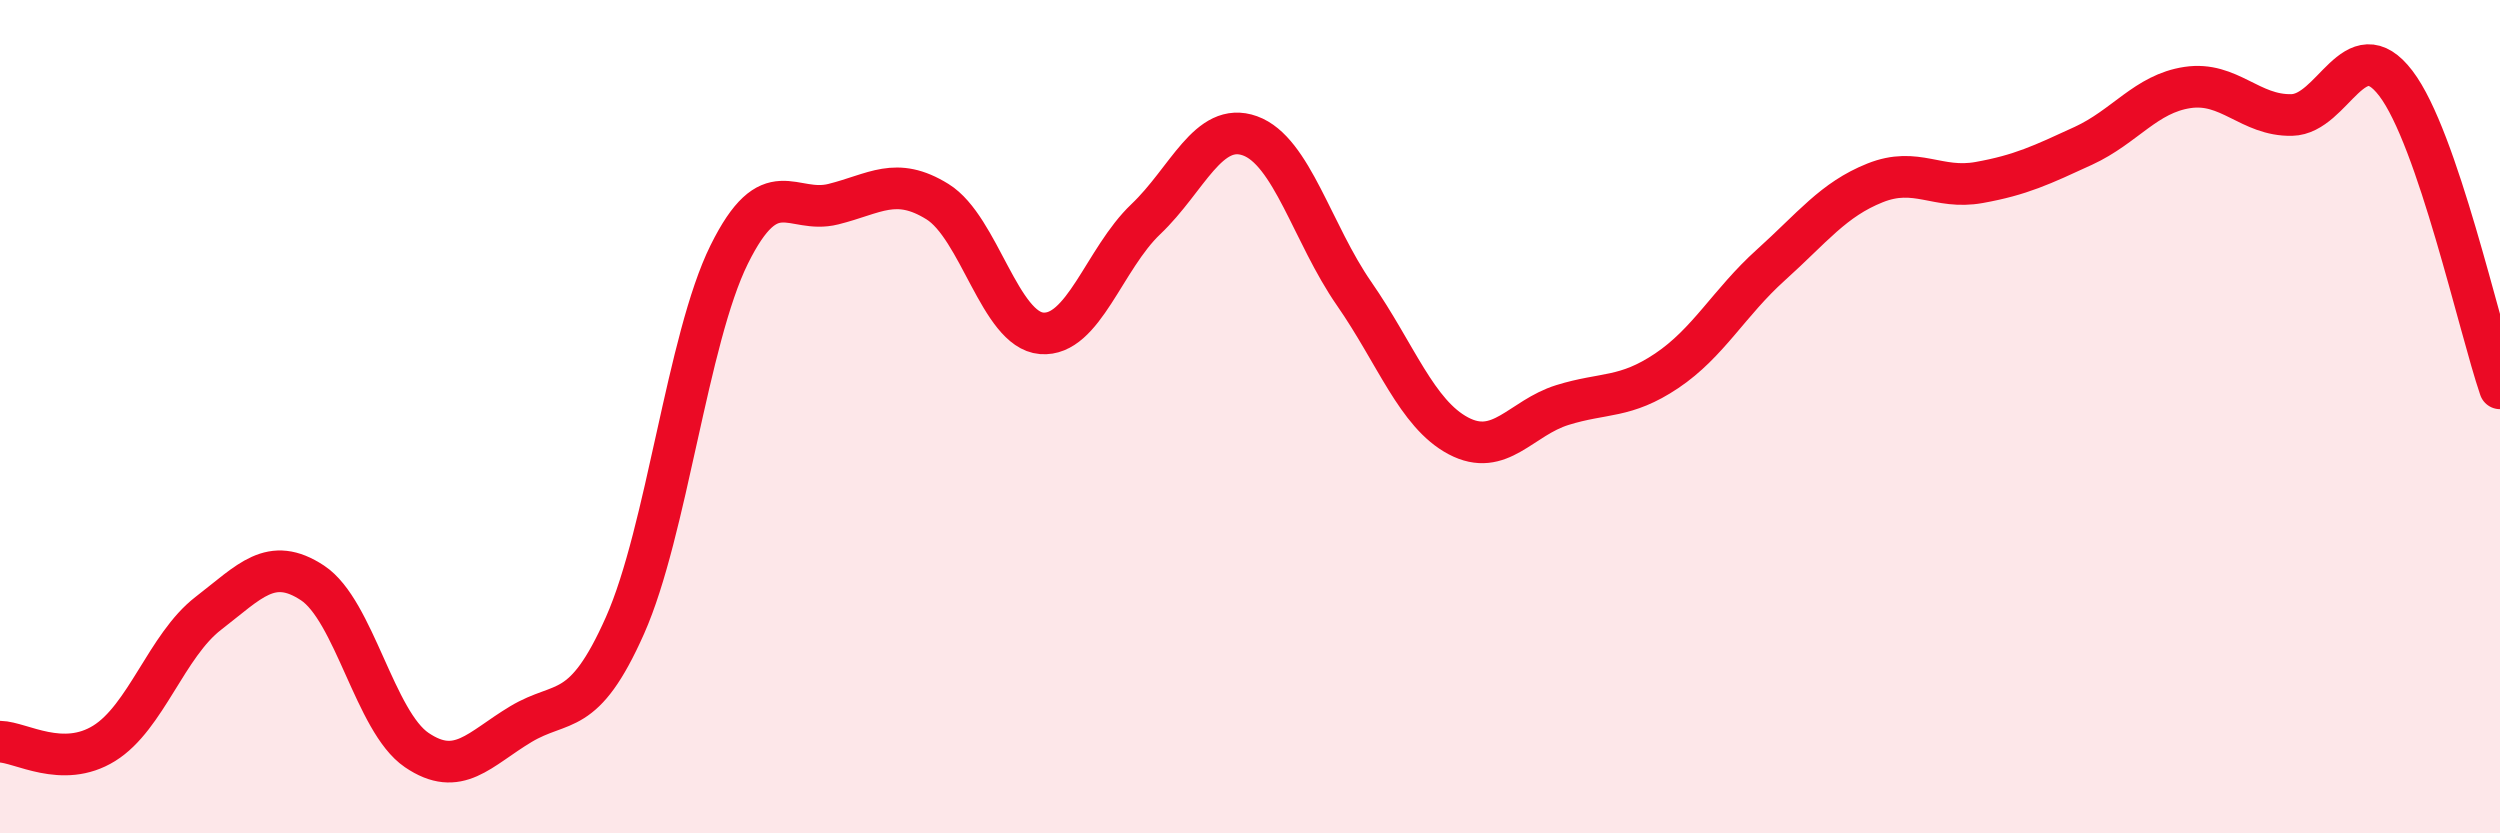 
    <svg width="60" height="20" viewBox="0 0 60 20" xmlns="http://www.w3.org/2000/svg">
      <path
        d="M 0,17.8 C 0.5,17.81 1.5,18.46 2.5,17.84 C 3.5,17.22 4,15.49 5,14.72 C 6,13.95 6.5,13.33 7.5,13.99 C 8.5,14.65 9,17.32 10,18 C 11,18.68 11.5,17.98 12.5,17.38 C 13.5,16.78 14,17.26 15,15.01 C 16,12.76 16.5,8.13 17.5,6.11 C 18.5,4.09 19,5.15 20,4.9 C 21,4.65 21.5,4.22 22.5,4.84 C 23.5,5.46 24,7.92 25,8 C 26,8.08 26.5,6.21 27.5,5.26 C 28.5,4.31 29,2.9 30,3.26 C 31,3.62 31.5,5.61 32.5,7.05 C 33.5,8.49 34,9.93 35,10.46 C 36,10.99 36.5,10.03 37.5,9.72 C 38.5,9.41 39,9.57 40,8.9 C 41,8.23 41.5,7.26 42.5,6.36 C 43.5,5.46 44,4.79 45,4.39 C 46,3.99 46.5,4.56 47.5,4.38 C 48.5,4.2 49,3.96 50,3.5 C 51,3.04 51.5,2.25 52.5,2.1 C 53.5,1.95 54,2.78 55,2.76 C 56,2.74 56.5,0.69 57.5,2 C 58.5,3.31 59.5,7.86 60,9.32L60 20L0 20Z"
        fill="#EB0A25"
        opacity="0.1"
        stroke-linecap="round"
        stroke-linejoin="round"
      />
      <path
        d="M 0,17.8 C 0.5,17.81 1.5,18.46 2.5,17.84 C 3.5,17.22 4,15.49 5,14.72 C 6,13.95 6.5,13.33 7.5,13.99 C 8.5,14.65 9,17.32 10,18 C 11,18.68 11.5,17.98 12.5,17.38 C 13.5,16.78 14,17.26 15,15.01 C 16,12.76 16.5,8.13 17.5,6.11 C 18.5,4.09 19,5.15 20,4.9 C 21,4.65 21.5,4.22 22.5,4.84 C 23.5,5.46 24,7.92 25,8 C 26,8.08 26.5,6.21 27.5,5.26 C 28.5,4.31 29,2.9 30,3.26 C 31,3.62 31.5,5.61 32.5,7.05 C 33.5,8.49 34,9.93 35,10.46 C 36,10.99 36.5,10.03 37.5,9.72 C 38.5,9.41 39,9.57 40,8.9 C 41,8.23 41.5,7.26 42.5,6.36 C 43.5,5.46 44,4.79 45,4.39 C 46,3.99 46.5,4.56 47.5,4.38 C 48.5,4.2 49,3.96 50,3.5 C 51,3.04 51.5,2.25 52.5,2.1 C 53.5,1.95 54,2.78 55,2.76 C 56,2.74 56.5,0.69 57.5,2 C 58.5,3.31 59.5,7.86 60,9.32"
        stroke="#EB0A25"
        stroke-width="1"
        fill="none"
        stroke-linecap="round"
        stroke-linejoin="round"
      />
    </svg>
  